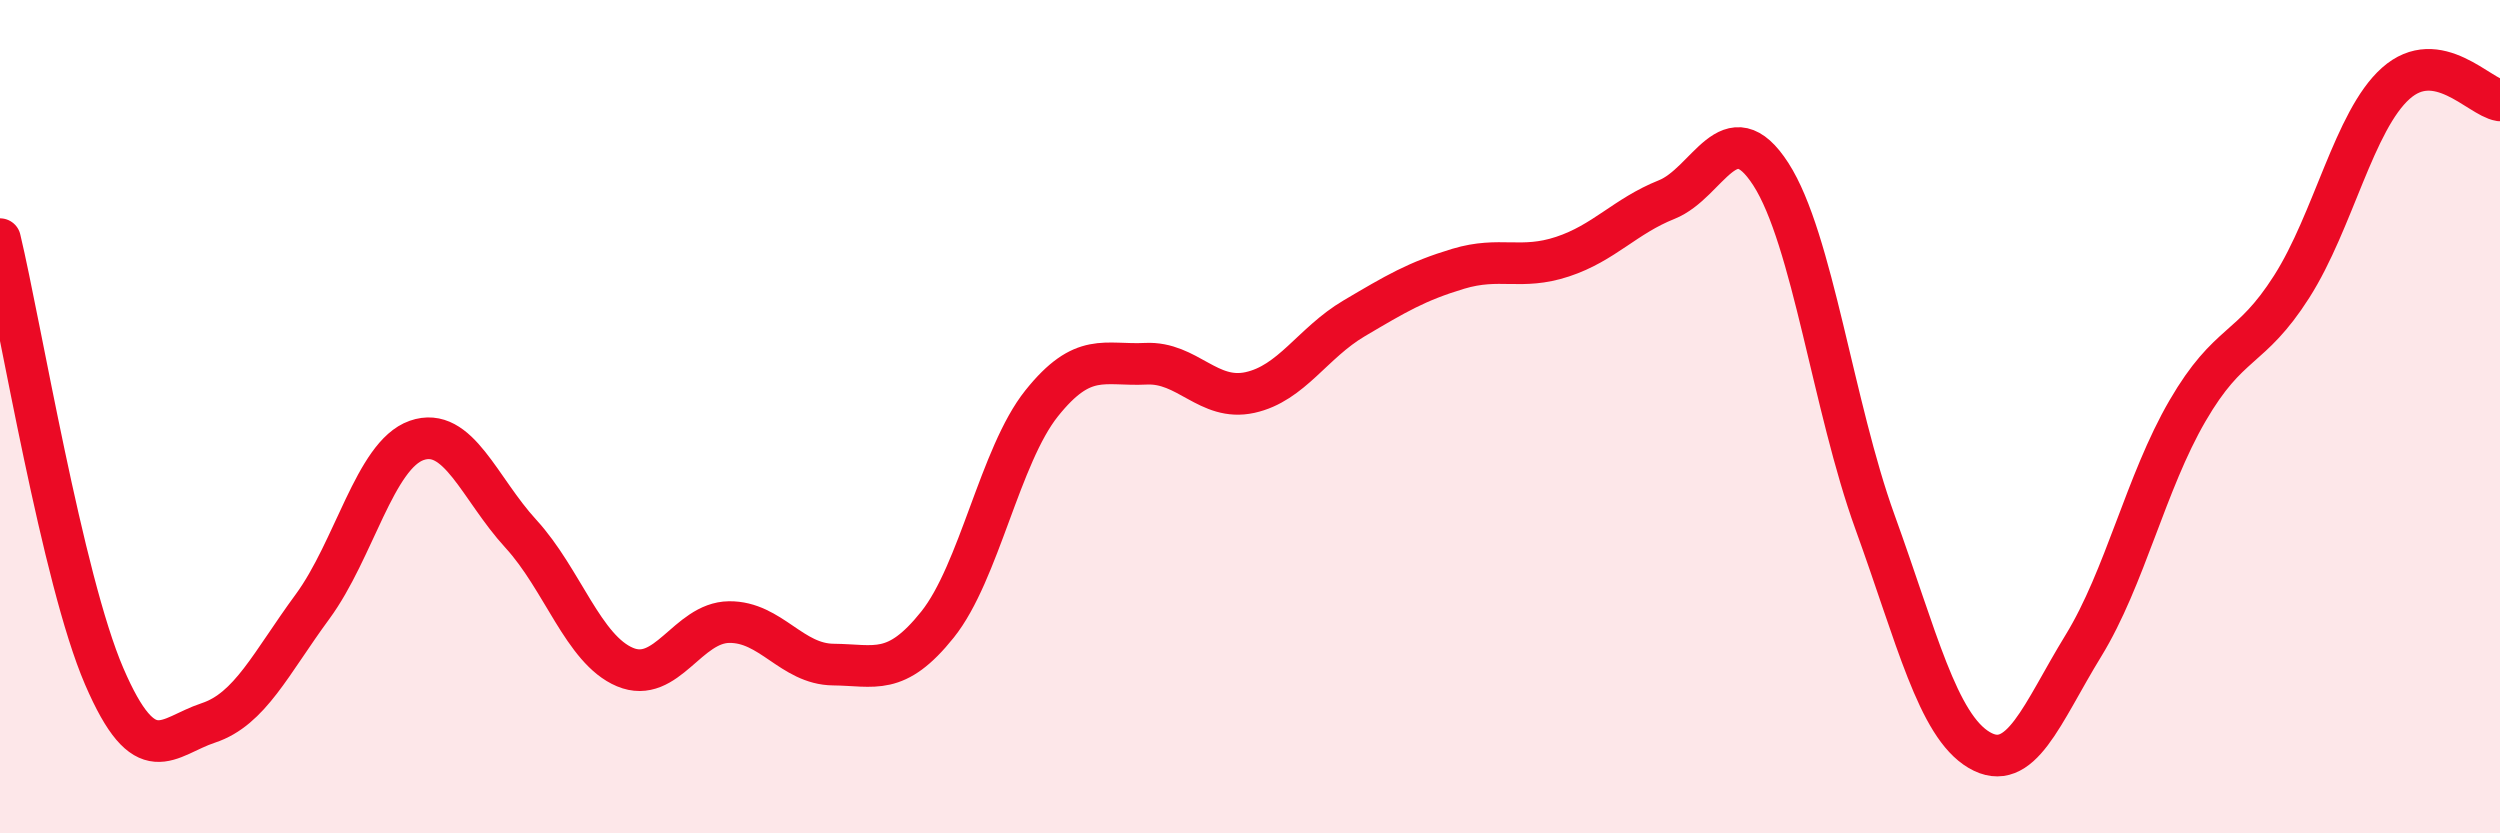
    <svg width="60" height="20" viewBox="0 0 60 20" xmlns="http://www.w3.org/2000/svg">
      <path
        d="M 0,5.74 C 0.5,7.84 1.5,13.91 2.5,16.23 C 3.5,18.55 4,17.68 5,17.35 C 6,17.02 6.5,15.92 7.5,14.56 C 8.5,13.2 9,10.92 10,10.57 C 11,10.22 11.5,11.72 12.5,12.81 C 13.5,13.9 14,15.59 15,16.01 C 16,16.43 16.5,14.94 17.5,14.93 C 18.5,14.92 19,15.94 20,15.95 C 21,15.96 21.5,16.24 22.5,14.99 C 23.5,13.74 24,10.93 25,9.68 C 26,8.43 26.5,8.78 27.5,8.73 C 28.5,8.68 29,9.64 30,9.42 C 31,9.2 31.5,8.23 32.5,7.64 C 33.5,7.05 34,6.75 35,6.45 C 36,6.15 36.5,6.49 37.5,6.16 C 38.5,5.83 39,5.19 40,4.79 C 41,4.39 41.5,2.63 42.5,4.18 C 43.5,5.73 44,9.77 45,12.53 C 46,15.29 46.5,17.41 47.5,18 C 48.5,18.59 49,17.13 50,15.5 C 51,13.87 51.5,11.58 52.5,9.86 C 53.5,8.14 54,8.45 55,6.88 C 56,5.31 56.5,2.89 57.5,2 C 58.5,1.11 59.5,2.33 60,2.41L60 20L0 20Z"
        fill="#EB0A25"
        opacity="0.1"
        stroke-linecap="round"
        stroke-linejoin="round"
      />
      <path
        d="M 0,5.74 C 0.5,7.84 1.5,13.91 2.5,16.23 C 3.5,18.55 4,17.68 5,17.35 C 6,17.02 6.5,15.92 7.5,14.56 C 8.5,13.2 9,10.92 10,10.57 C 11,10.22 11.5,11.72 12.5,12.81 C 13.5,13.9 14,15.59 15,16.01 C 16,16.43 16.5,14.94 17.5,14.93 C 18.5,14.92 19,15.94 20,15.95 C 21,15.96 21.5,16.24 22.5,14.99 C 23.5,13.74 24,10.93 25,9.68 C 26,8.43 26.5,8.78 27.5,8.73 C 28.5,8.68 29,9.64 30,9.42 C 31,9.2 31.5,8.23 32.5,7.64 C 33.5,7.05 34,6.75 35,6.45 C 36,6.15 36.5,6.49 37.5,6.16 C 38.5,5.83 39,5.19 40,4.79 C 41,4.39 41.5,2.63 42.5,4.18 C 43.5,5.73 44,9.77 45,12.53 C 46,15.29 46.5,17.41 47.5,18 C 48.5,18.59 49,17.13 50,15.5 C 51,13.87 51.5,11.58 52.5,9.86 C 53.5,8.14 54,8.45 55,6.88 C 56,5.31 56.5,2.89 57.5,2 C 58.5,1.11 59.5,2.33 60,2.41"
        stroke="#EB0A25"
        stroke-width="1"
        fill="none"
        stroke-linecap="round"
        stroke-linejoin="round"
      />
    </svg>
  
